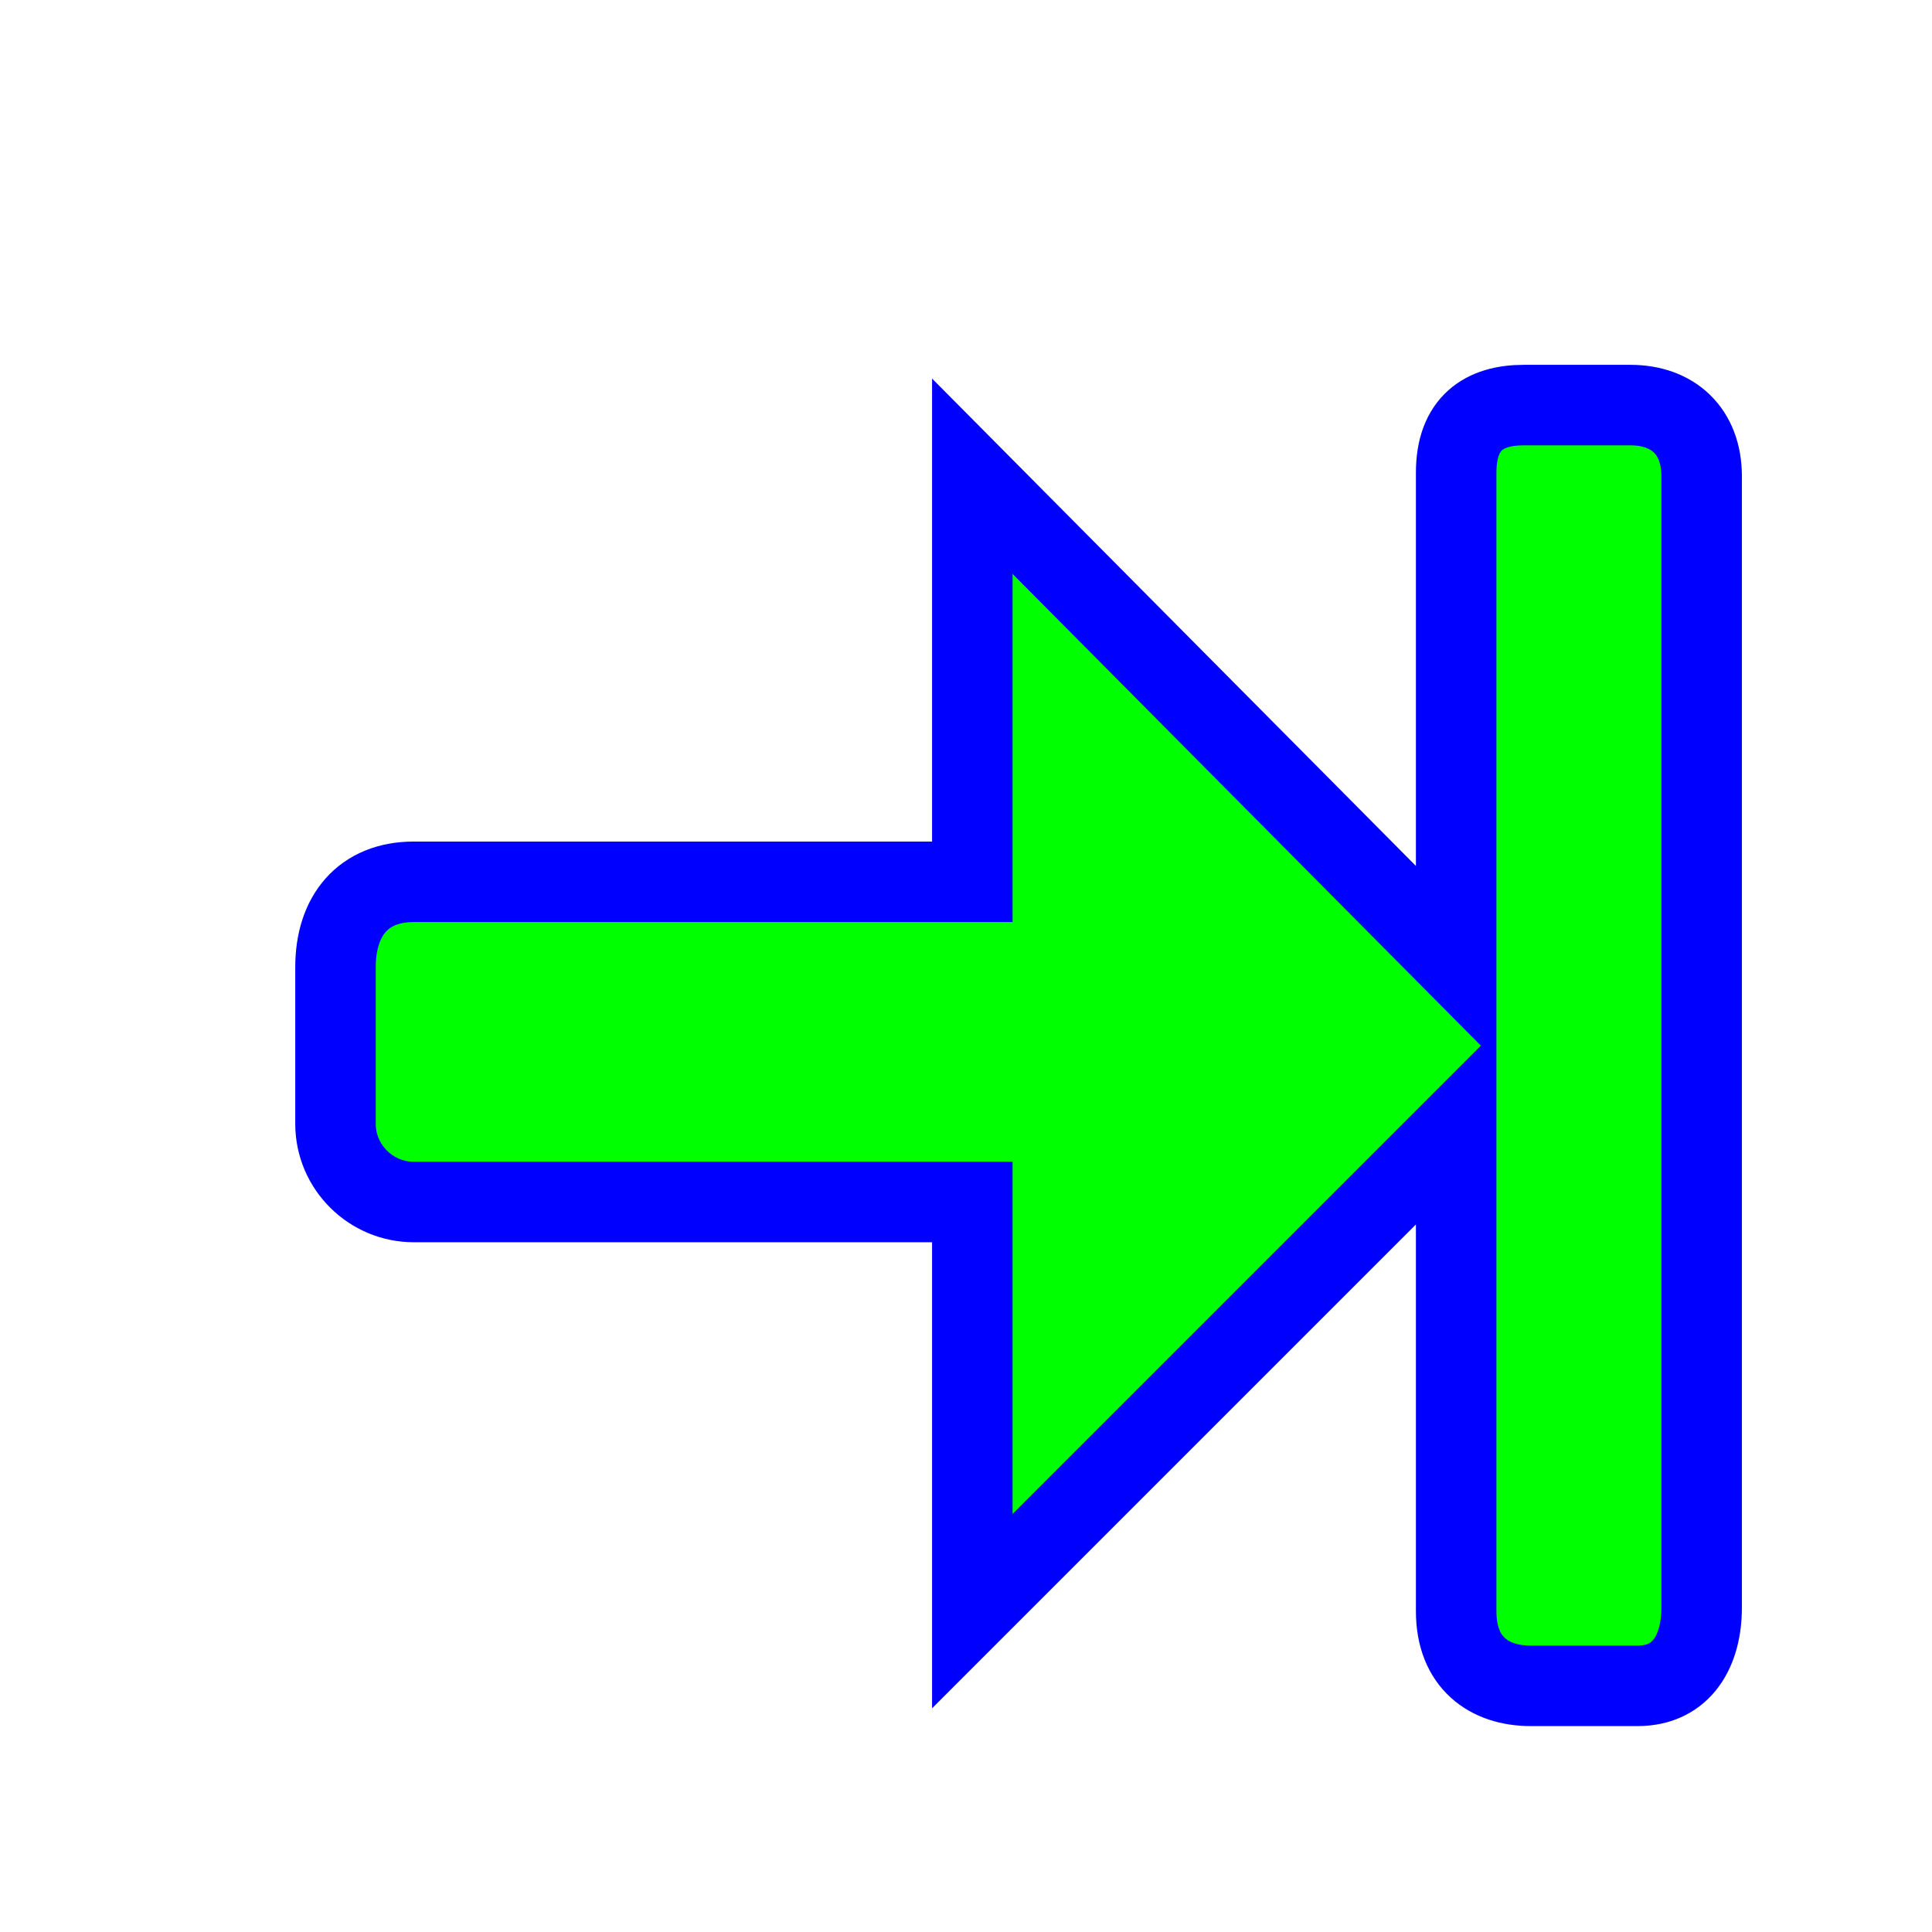 <svg width="256" height="256" viewBox="0 0 256 256" fill="none" xmlns="http://www.w3.org/2000/svg">
<g filter="url(#filter0_d_1_4208)">
<path d="M46.827 107.844H120.838V54.104L184.949 118.687V53.633C184.949 47.062 188.693 44.676 193.906 44.676H208.048C213.682 44.676 217.476 48.137 217.476 54.104V204.011C217.476 209.633 214.939 214.382 208.99 214.382H194.848C189.313 214.382 184.949 211.321 184.949 204.482V140.371L120.838 204.482V150.271H46.827C41.166 150.271 36.456 145.662 36.456 139.9V119.158C36.456 112.353 40.11 107.844 46.827 107.844Z" fill="#00FF00"/>
<path d="M46.827 107.844H120.838V54.104L184.949 118.687V53.633C184.949 47.062 188.693 44.676 193.906 44.676H208.048C213.682 44.676 217.476 48.137 217.476 54.104V204.011C217.476 209.633 214.939 214.382 208.99 214.382H194.848C189.313 214.382 184.949 211.321 184.949 204.482V140.371L120.838 204.482V150.271H46.827C41.166 150.271 36.456 145.662 36.456 139.9V119.158C36.456 112.353 40.11 107.844 46.827 107.844Z" stroke="#0000FF" stroke-width="10.667"/>
</g>
<defs>
<filter id="filter0_d_1_4208" x="19.123" y="28.343" width="231.686" height="220.372" filterUnits="userSpaceOnUse" color-interpolation-filters="sRGB">
<feFlood flood-opacity="0" result="BackgroundImageFix"/>
<feColorMatrix in="SourceAlpha" type="matrix" values="0 0 0 0 0 0 0 0 0 0 0 0 0 0 0 0 0 0 127 0" result="hardAlpha"/>
<feOffset dx="8" dy="9"/>
<feGaussianBlur stdDeviation="10"/>
<feComposite in2="hardAlpha" operator="out"/>
<feColorMatrix type="matrix" values="0 0 0 0 0 0 0 0 0 0 0 0 0 0 0 0 0 0 0.6 0"/>
<feBlend mode="normal" in2="BackgroundImageFix" result="effect1_dropShadow_1_4208"/>
<feBlend mode="normal" in="SourceGraphic" in2="effect1_dropShadow_1_4208" result="shape"/>
</filter>
</defs>
</svg>
